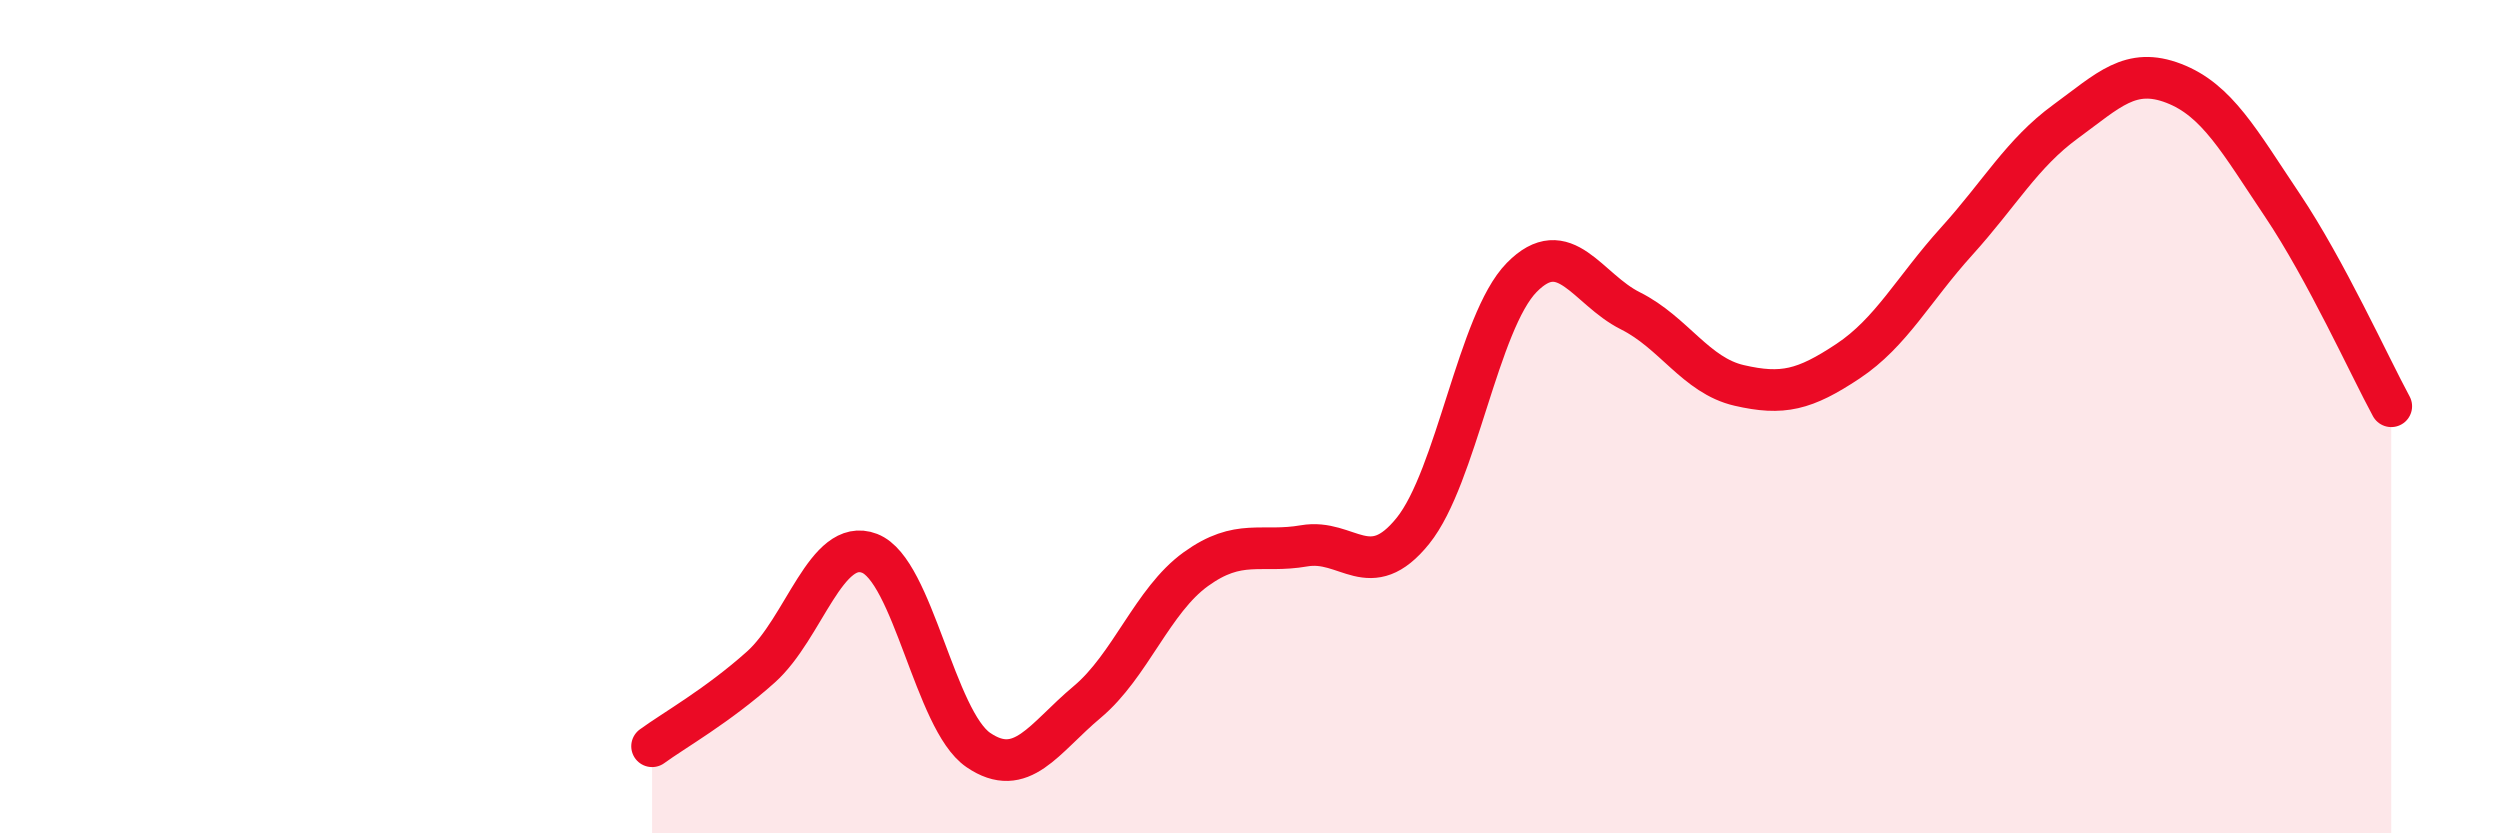 
    <svg width="60" height="20" viewBox="0 0 60 20" xmlns="http://www.w3.org/2000/svg">
      <path
        d="M 15.65,17.91 C 16.17,17.53 17.22,16.94 18.26,16.01 C 19.3,15.08 19.83,12.88 20.87,13.28 C 21.91,13.68 22.44,17.29 23.48,18 C 24.52,18.71 25.05,17.72 26.09,16.85 C 27.13,15.98 27.66,14.41 28.7,13.66 C 29.74,12.91 30.26,13.28 31.3,13.1 C 32.34,12.92 32.87,14.03 33.91,12.74 C 34.95,11.45 35.48,7.72 36.52,6.66 C 37.56,5.6 38.09,6.94 39.13,7.46 C 40.17,7.98 40.7,9.01 41.74,9.25 C 42.78,9.49 43.31,9.36 44.35,8.67 C 45.39,7.98 45.92,6.94 46.96,5.79 C 48,4.64 48.53,3.68 49.57,2.92 C 50.61,2.16 51.13,1.6 52.17,2 C 53.21,2.4 53.74,3.38 54.78,4.93 C 55.82,6.48 56.87,8.79 57.39,9.75L57.39 20L15.65 20Z"
        fill="#EB0A25"
        opacity="0.1"
        stroke-linecap="round"
        stroke-linejoin="round"
      />
      <path
        d="M 15.65,17.91 C 16.17,17.53 17.22,16.94 18.26,16.01 C 19.3,15.08 19.83,12.88 20.87,13.28 C 21.91,13.68 22.44,17.29 23.48,18 C 24.52,18.71 25.05,17.72 26.09,16.85 C 27.13,15.98 27.66,14.41 28.7,13.66 C 29.74,12.91 30.26,13.28 31.3,13.1 C 32.34,12.92 32.87,14.03 33.91,12.74 C 34.95,11.45 35.48,7.72 36.52,6.66 C 37.56,5.6 38.09,6.94 39.13,7.46 C 40.17,7.98 40.7,9.01 41.74,9.25 C 42.78,9.49 43.31,9.36 44.35,8.67 C 45.39,7.98 45.92,6.94 46.96,5.79 C 48,4.64 48.53,3.68 49.57,2.92 C 50.61,2.16 51.13,1.6 52.17,2 C 53.21,2.4 53.74,3.38 54.78,4.93 C 55.82,6.48 56.87,8.79 57.39,9.75"
        stroke="#EB0A25"
        stroke-width="1"
        fill="none"
        stroke-linecap="round"
        stroke-linejoin="round"
      />
    </svg>
  